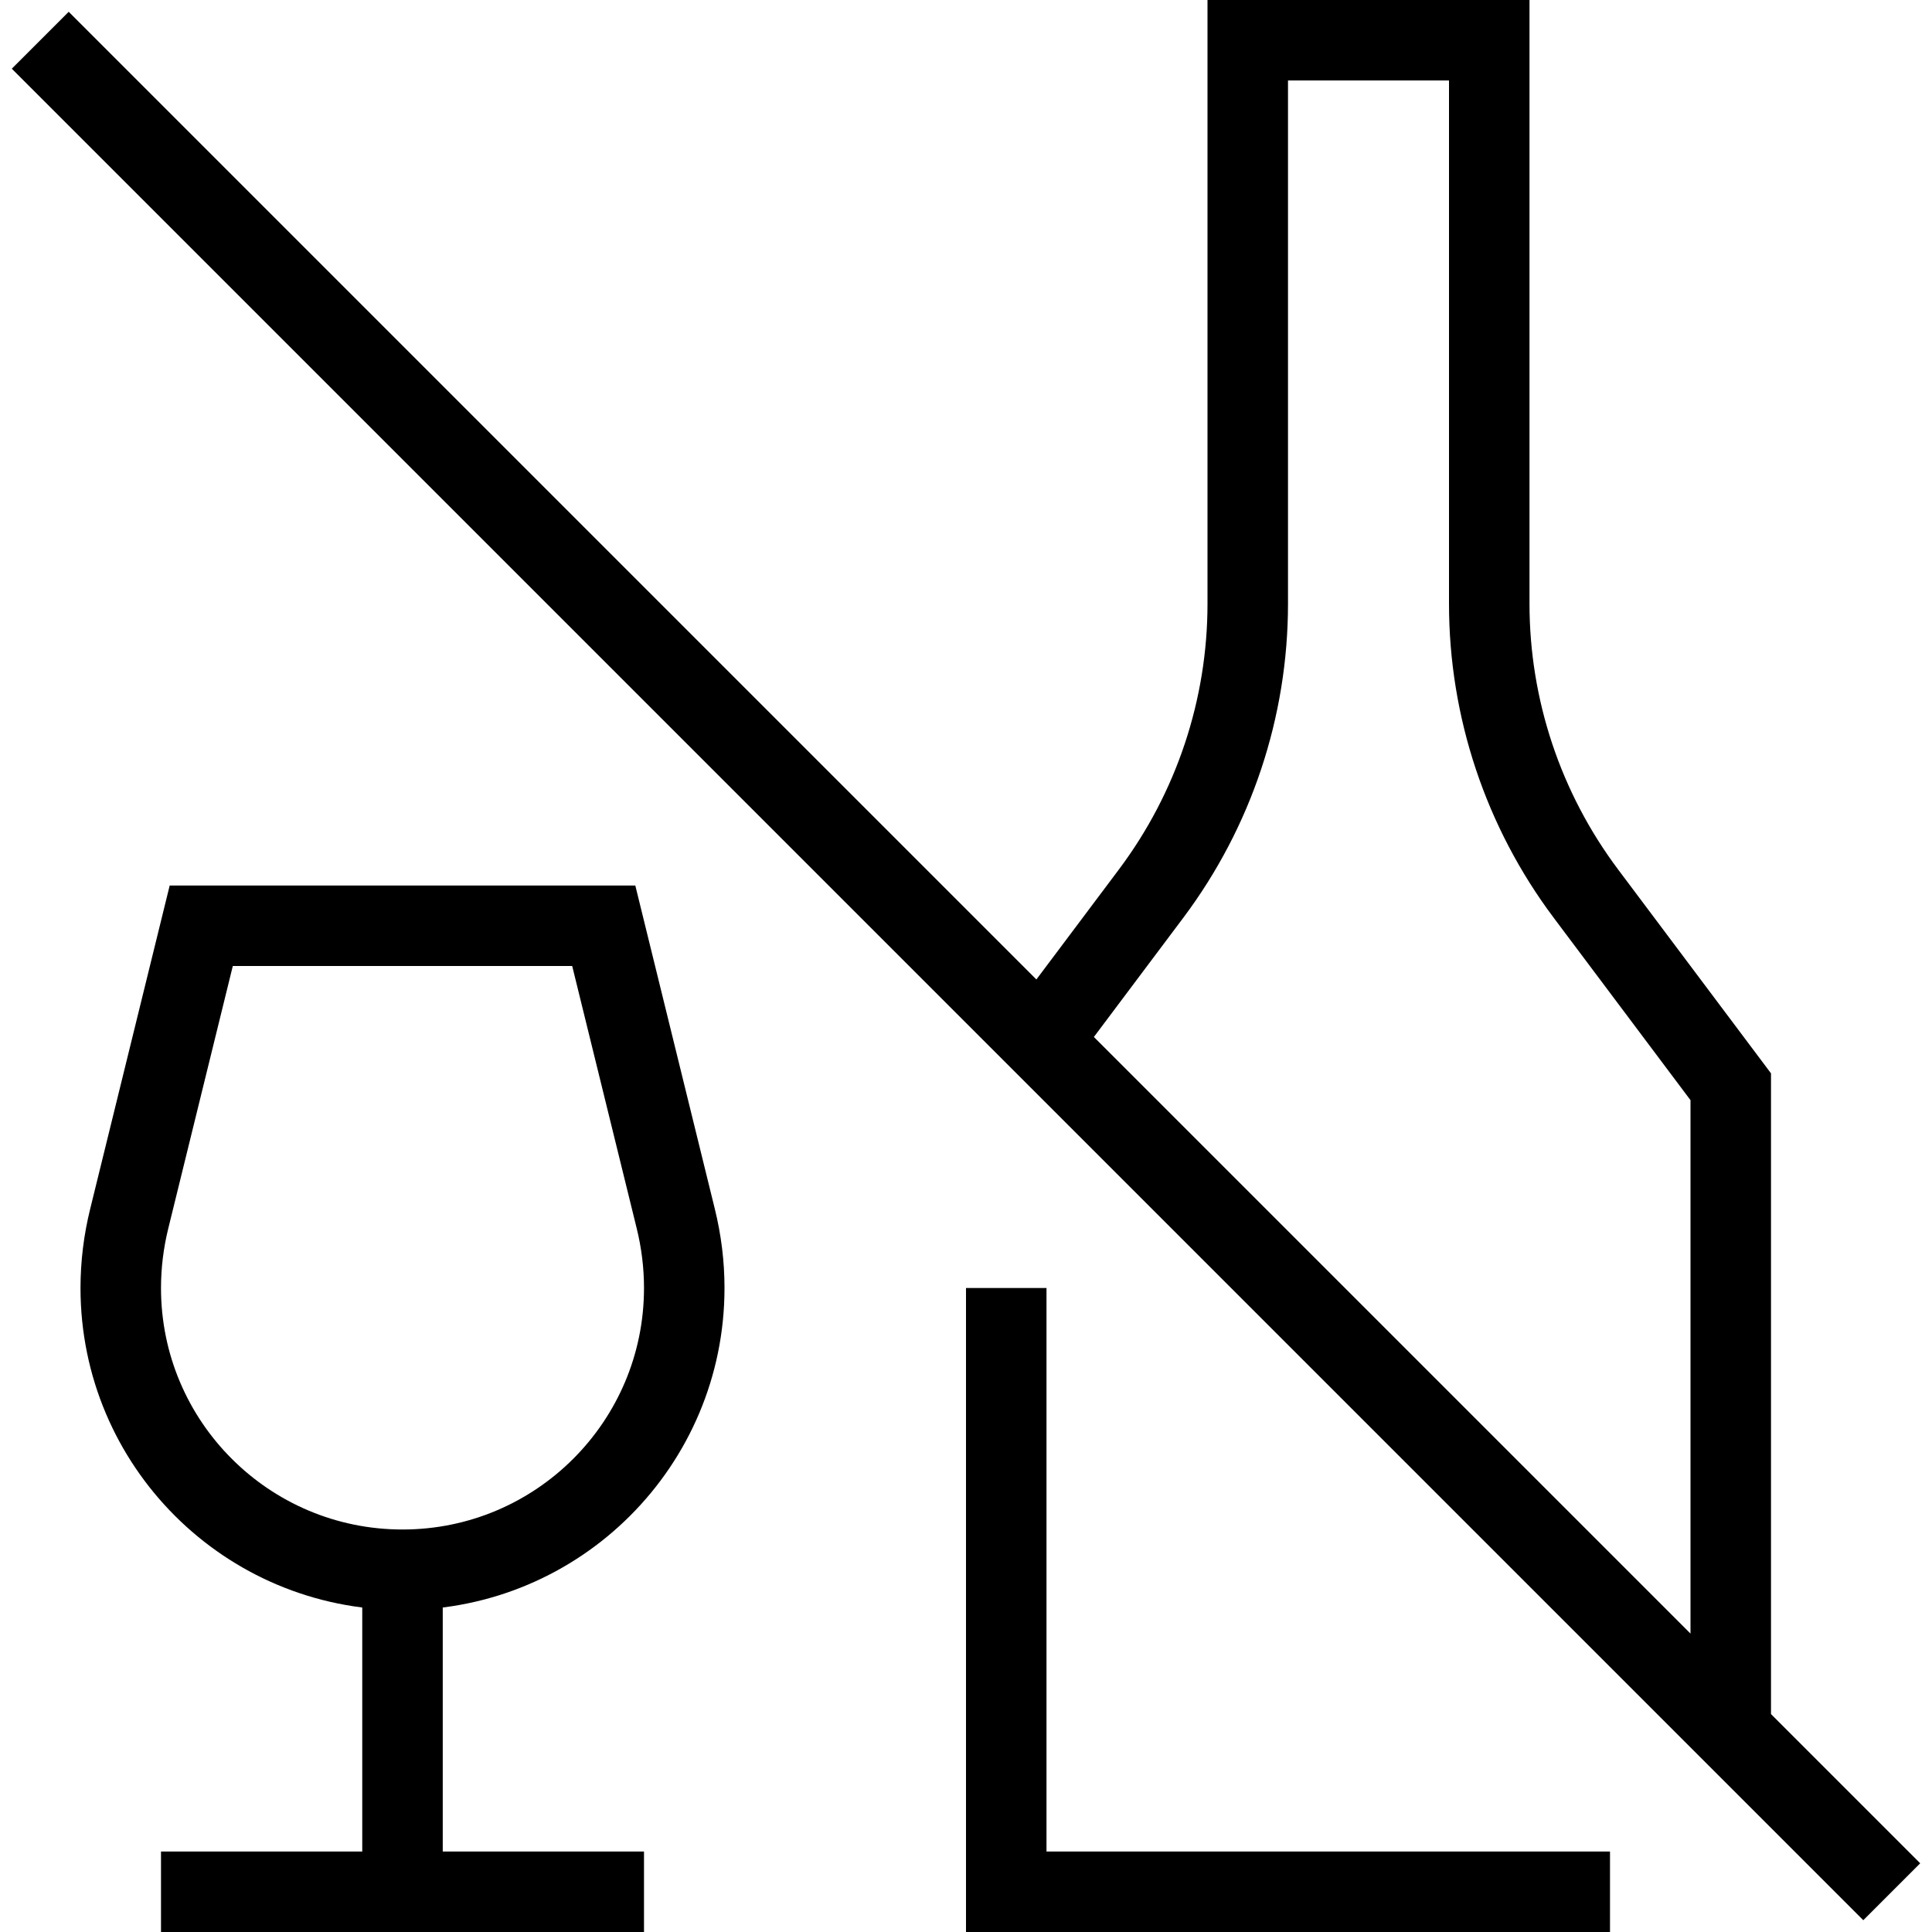 <svg xmlns="http://www.w3.org/2000/svg" fill="none" viewBox="0 0 24 24"><path stroke="#000" d="M12.5 16V23.5H20M21.5 21.5V13.5L19.7 11.1C18.921 10.061 18.5 8.798 18.5 7.5V0.5H15.5V7.5C15.5 8.798 15.079 10.061 14.3 11.1L13 12.833L12.917 12.917M5 19.5C3.067 19.5 1.5 17.933 1.5 16C1.5 15.709 1.536 15.419 1.606 15.136L2.5 11.5H7.5L8.394 15.136C8.464 15.419 8.5 15.709 8.5 16C8.5 17.933 6.933 19.5 5 19.5ZM5 19.5V23.5M5 23.5H8M5 23.5H2M0.5 0.5L12.917 12.917M23.5 23.5L12.917 12.917"></path></svg>
